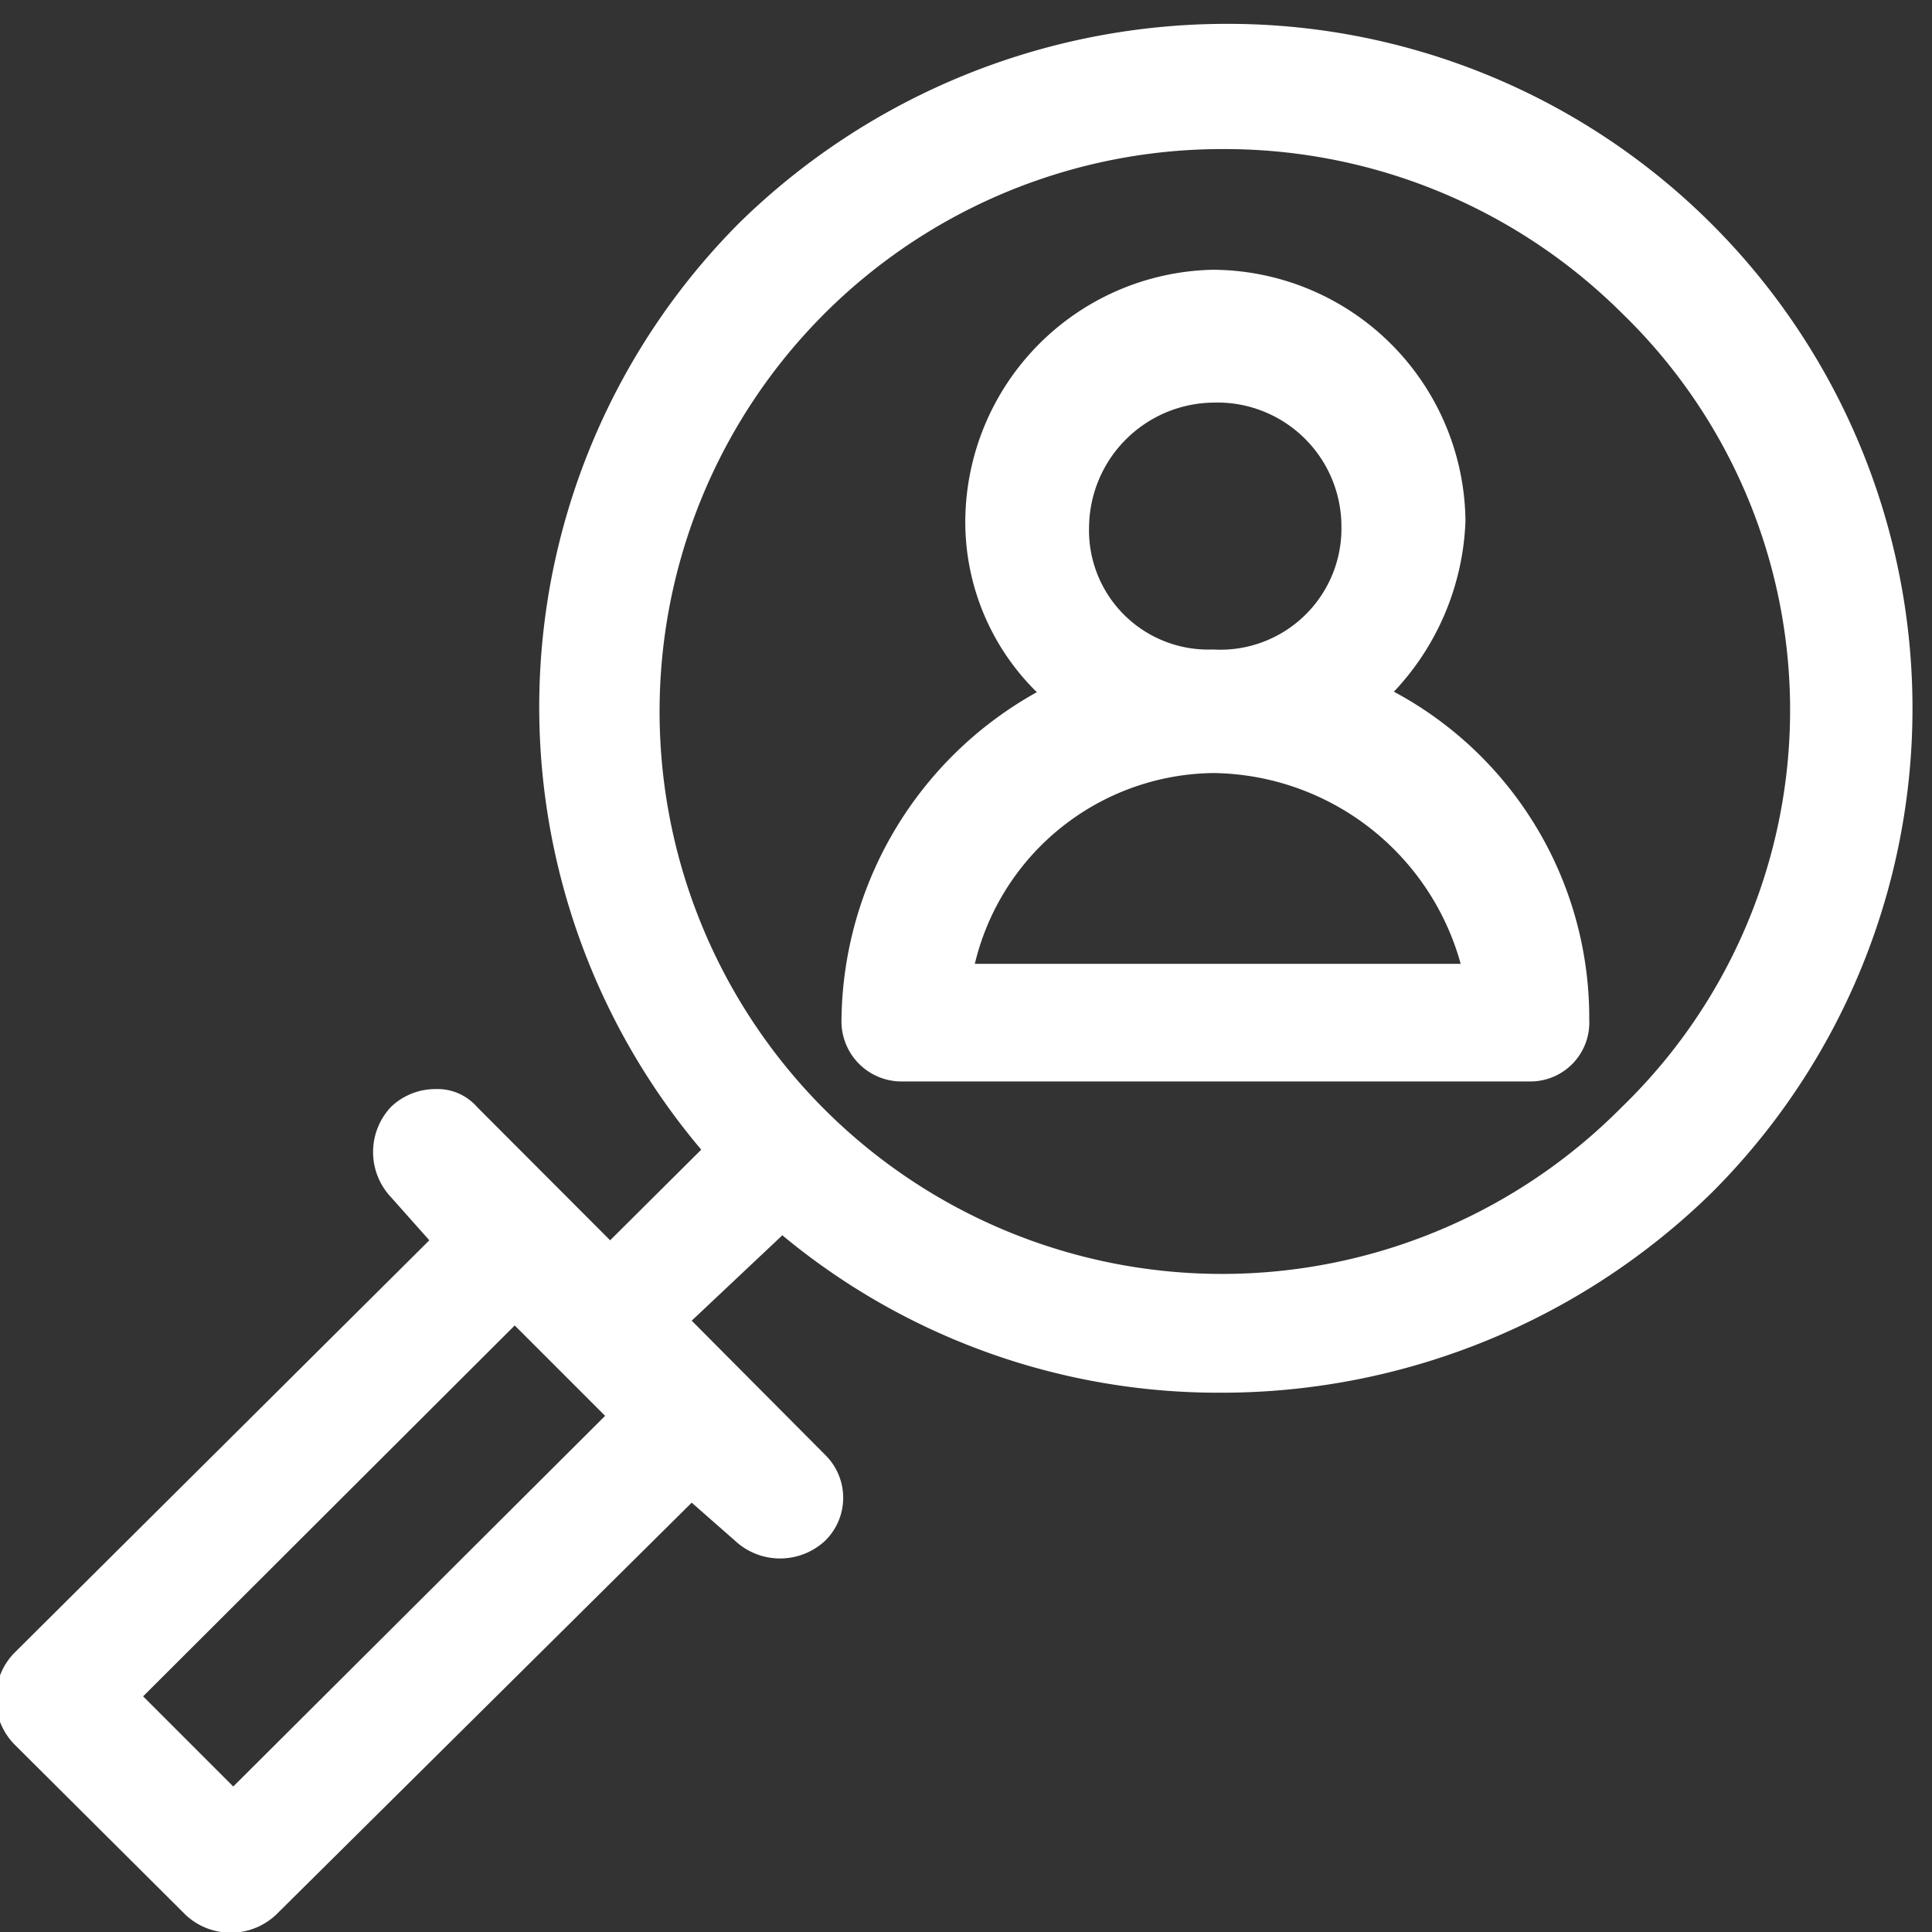 <?xml version="1.0" encoding="UTF-8"?>
<svg xmlns="http://www.w3.org/2000/svg" id="Layer_1" data-name="Layer 1" viewBox="0 0 81 81">
  <rect x="0" y="0" width="81" height="81" fill="#333333" stroke="none"/>
  <defs>
    <style>.cls-1{fill:#fff;fill-rule:evenodd;}</style>
  </defs>
  <title>use-cases-td-icon</title>
  <path class="cls-1" d="M51.27,6.25A23.61,23.61,0,0,1,68,13.13a23.16,23.16,0,0,1,0,33.28A23.58,23.58,0,1,1,51.27,6.25ZM21.58,55.57l3.79,3.79L9.78,74.9,6,71.12,21.58,55.57ZM51.45,1A29.21,29.21,0,0,0,31,9.34a28.75,28.75,0,0,0-1.6,38.86L25.58,52,20,46.41a2.2,2.2,0,0,0-1.73-.75,2.69,2.69,0,0,0-1.88.75,2.76,2.76,0,0,0,0,3.78L18,52,.58,69.32a2.75,2.75,0,0,0,0,3.79l7.2,7.17a2.77,2.77,0,0,0,3.79,0L29,63l1.81,1.59a2.77,2.77,0,0,0,3.79,0,2.52,2.52,0,0,0,0-3.59L29,55.37l3.8-3.58a28.62,28.62,0,0,0,18.4,6.6A29.39,29.39,0,0,0,71.77,50,28.7,28.7,0,0,0,51.45,1Z"></path>
  <path class="cls-1" d="M50.85,16.88a5.2,5.2,0,0,1,5.39,5.18,5.08,5.08,0,0,1-5.39,5.17,5,5,0,0,1-5.19-5.17,5.27,5.27,0,0,1,5.19-5.18Zm0,15.53a10.9,10.9,0,0,1,10.39,8H40.87a10.41,10.41,0,0,1,10-8Zm0-21.1A10.6,10.6,0,0,0,40.47,21.86a10,10,0,0,0,3,7.16,15.91,15.91,0,0,0-8.19,13.73,2.52,2.52,0,0,0,2.6,2.59H64.23a2.47,2.47,0,0,0,2.4-2.59A15.51,15.51,0,0,0,58.44,29a11,11,0,0,0,3-7.16A10.64,10.64,0,0,0,50.85,11.31Z"></path>
</svg>
